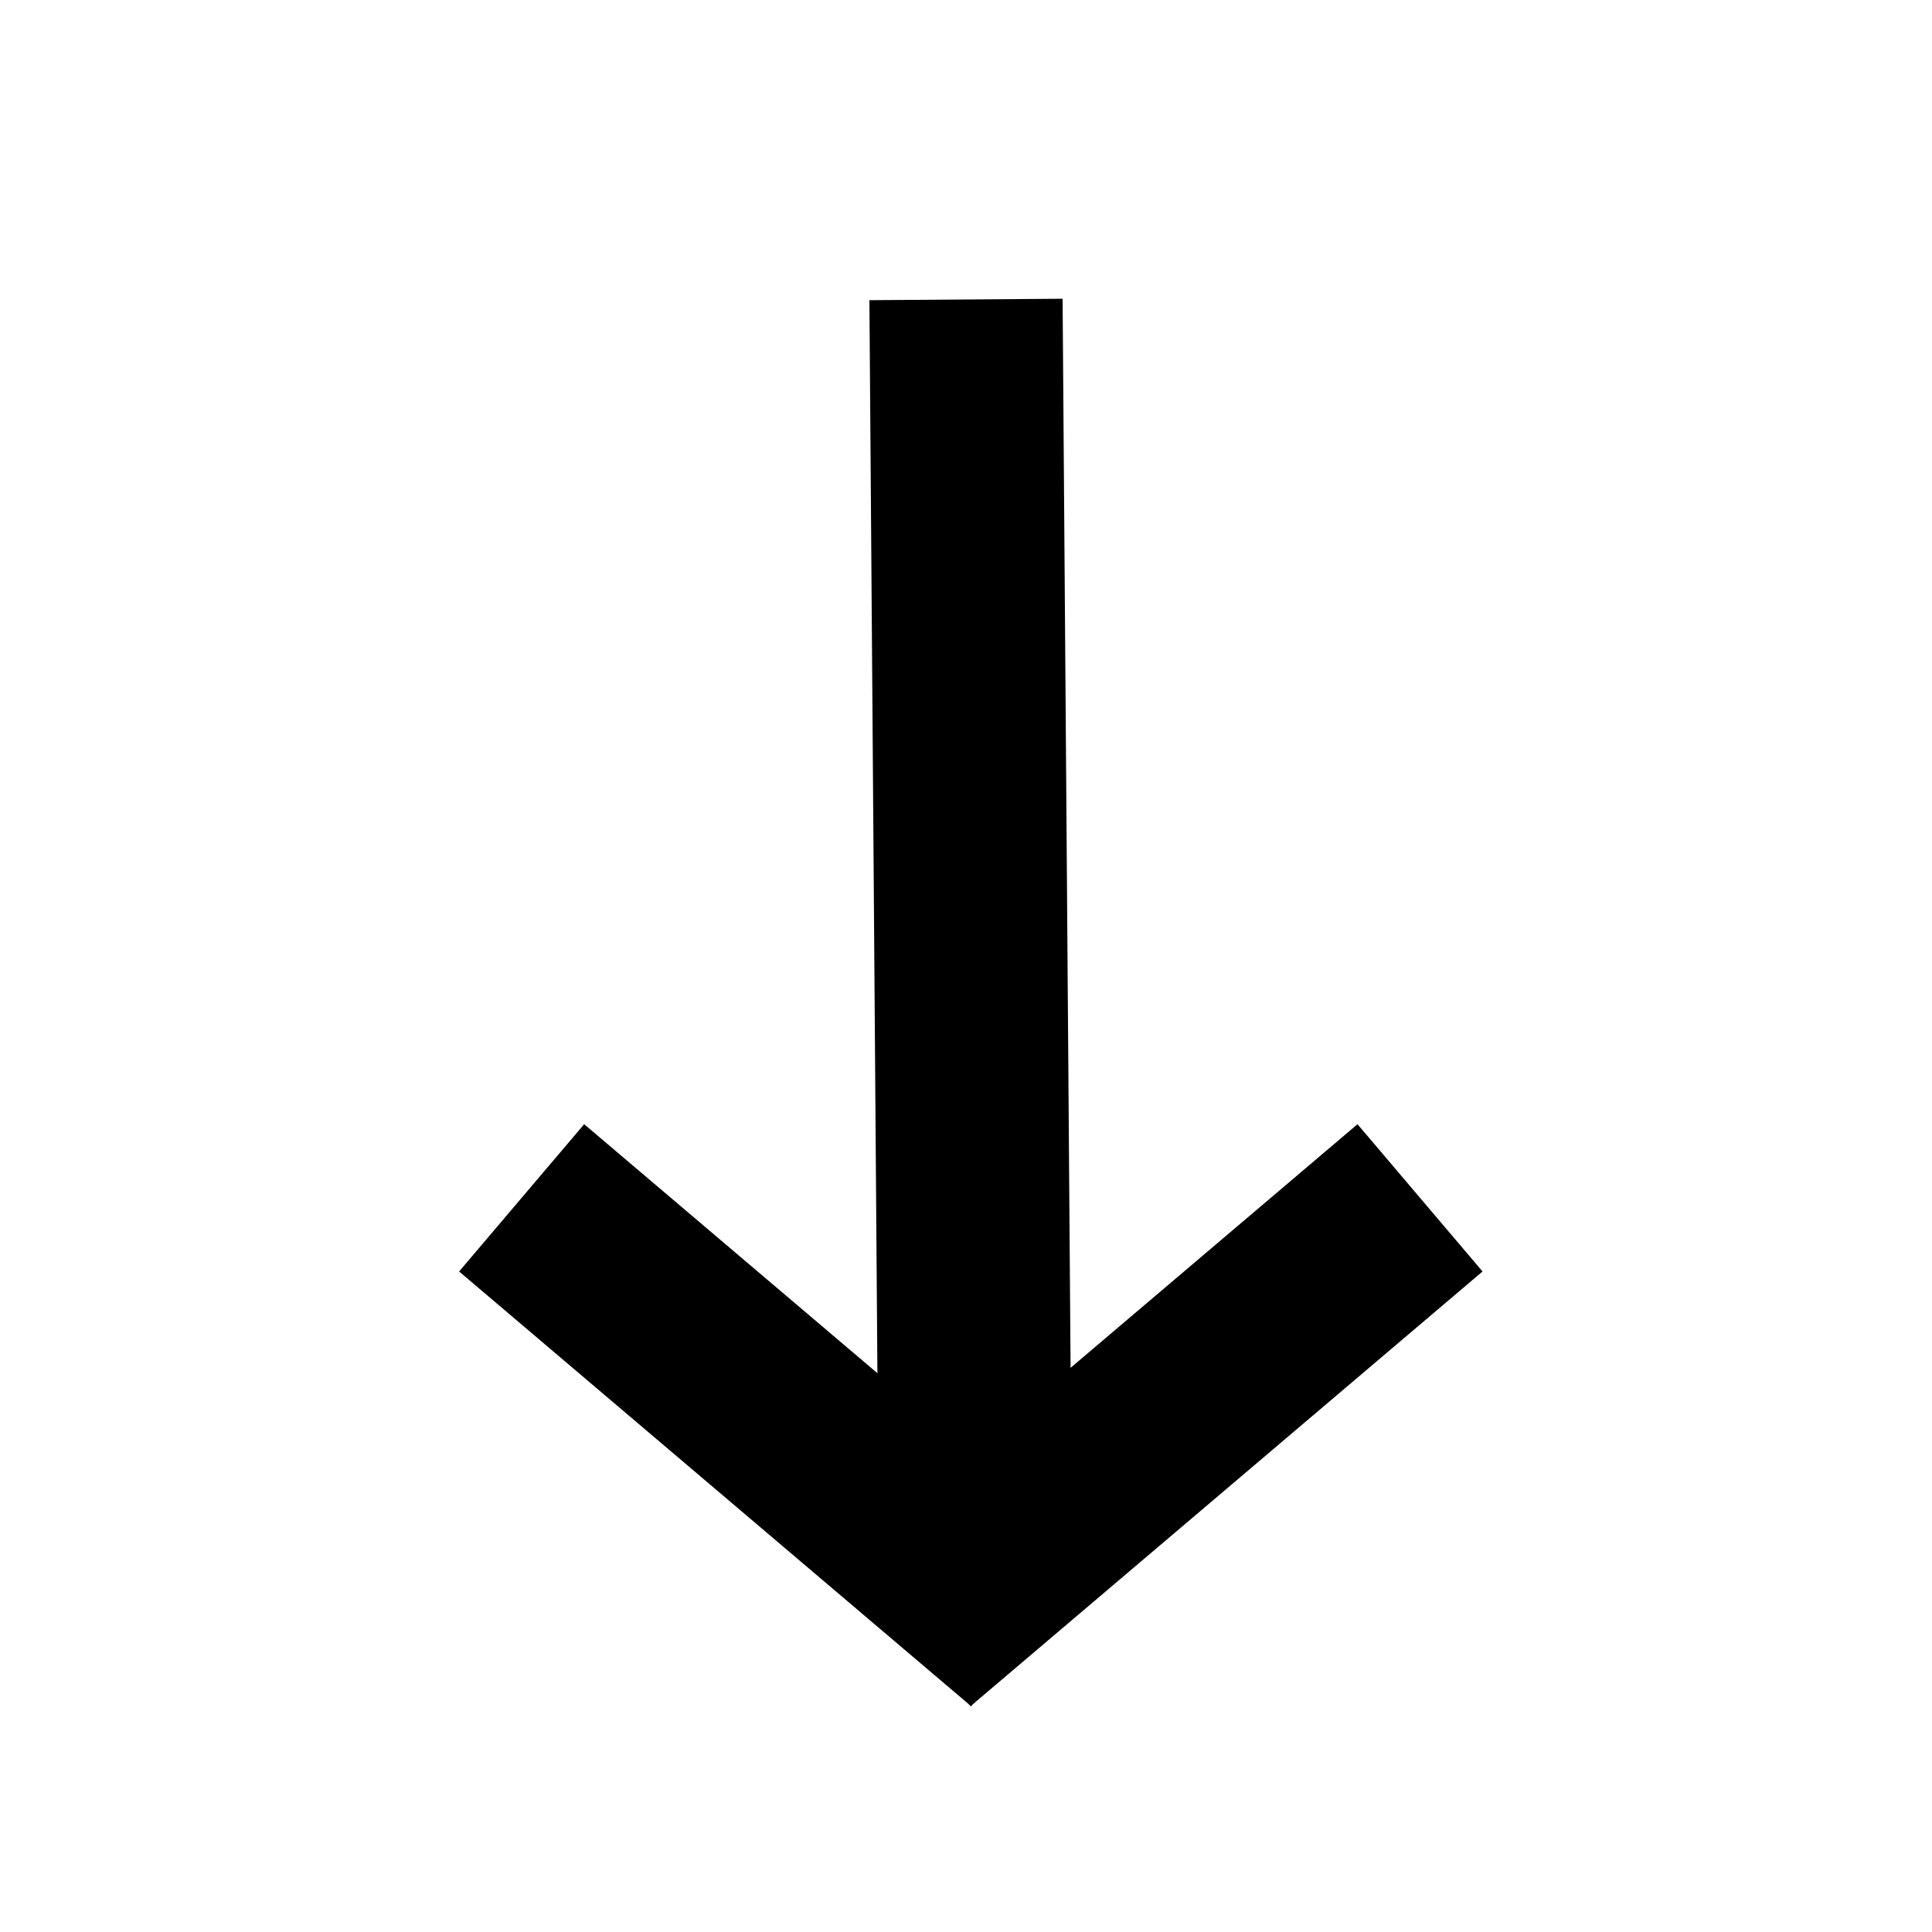 <?xml version="1.0" encoding="UTF-8"?> <!-- Generator: Adobe Illustrator 23.0.3, SVG Export Plug-In . SVG Version: 6.00 Build 0) --> <svg xmlns="http://www.w3.org/2000/svg" xmlns:xlink="http://www.w3.org/1999/xlink" id="Слой_1" x="0px" y="0px" viewBox="0 0 20 20" style="enable-background:new 0 0 20 20;" xml:space="preserve"> <style type="text/css"> .st0{fill:none;stroke:#000000;stroke-width:2;stroke-miterlimit:10;} </style> <g> <line class="st0" x1="10.1" y1="16.5" x2="10" y2="3.1"></line> <line class="st0" x1="10.7" y1="16.9" x2="5.4" y2="12.4"></line> <line class="st0" x1="14.7" y1="12.4" x2="9.4" y2="16.9"></line> </g> </svg> 
